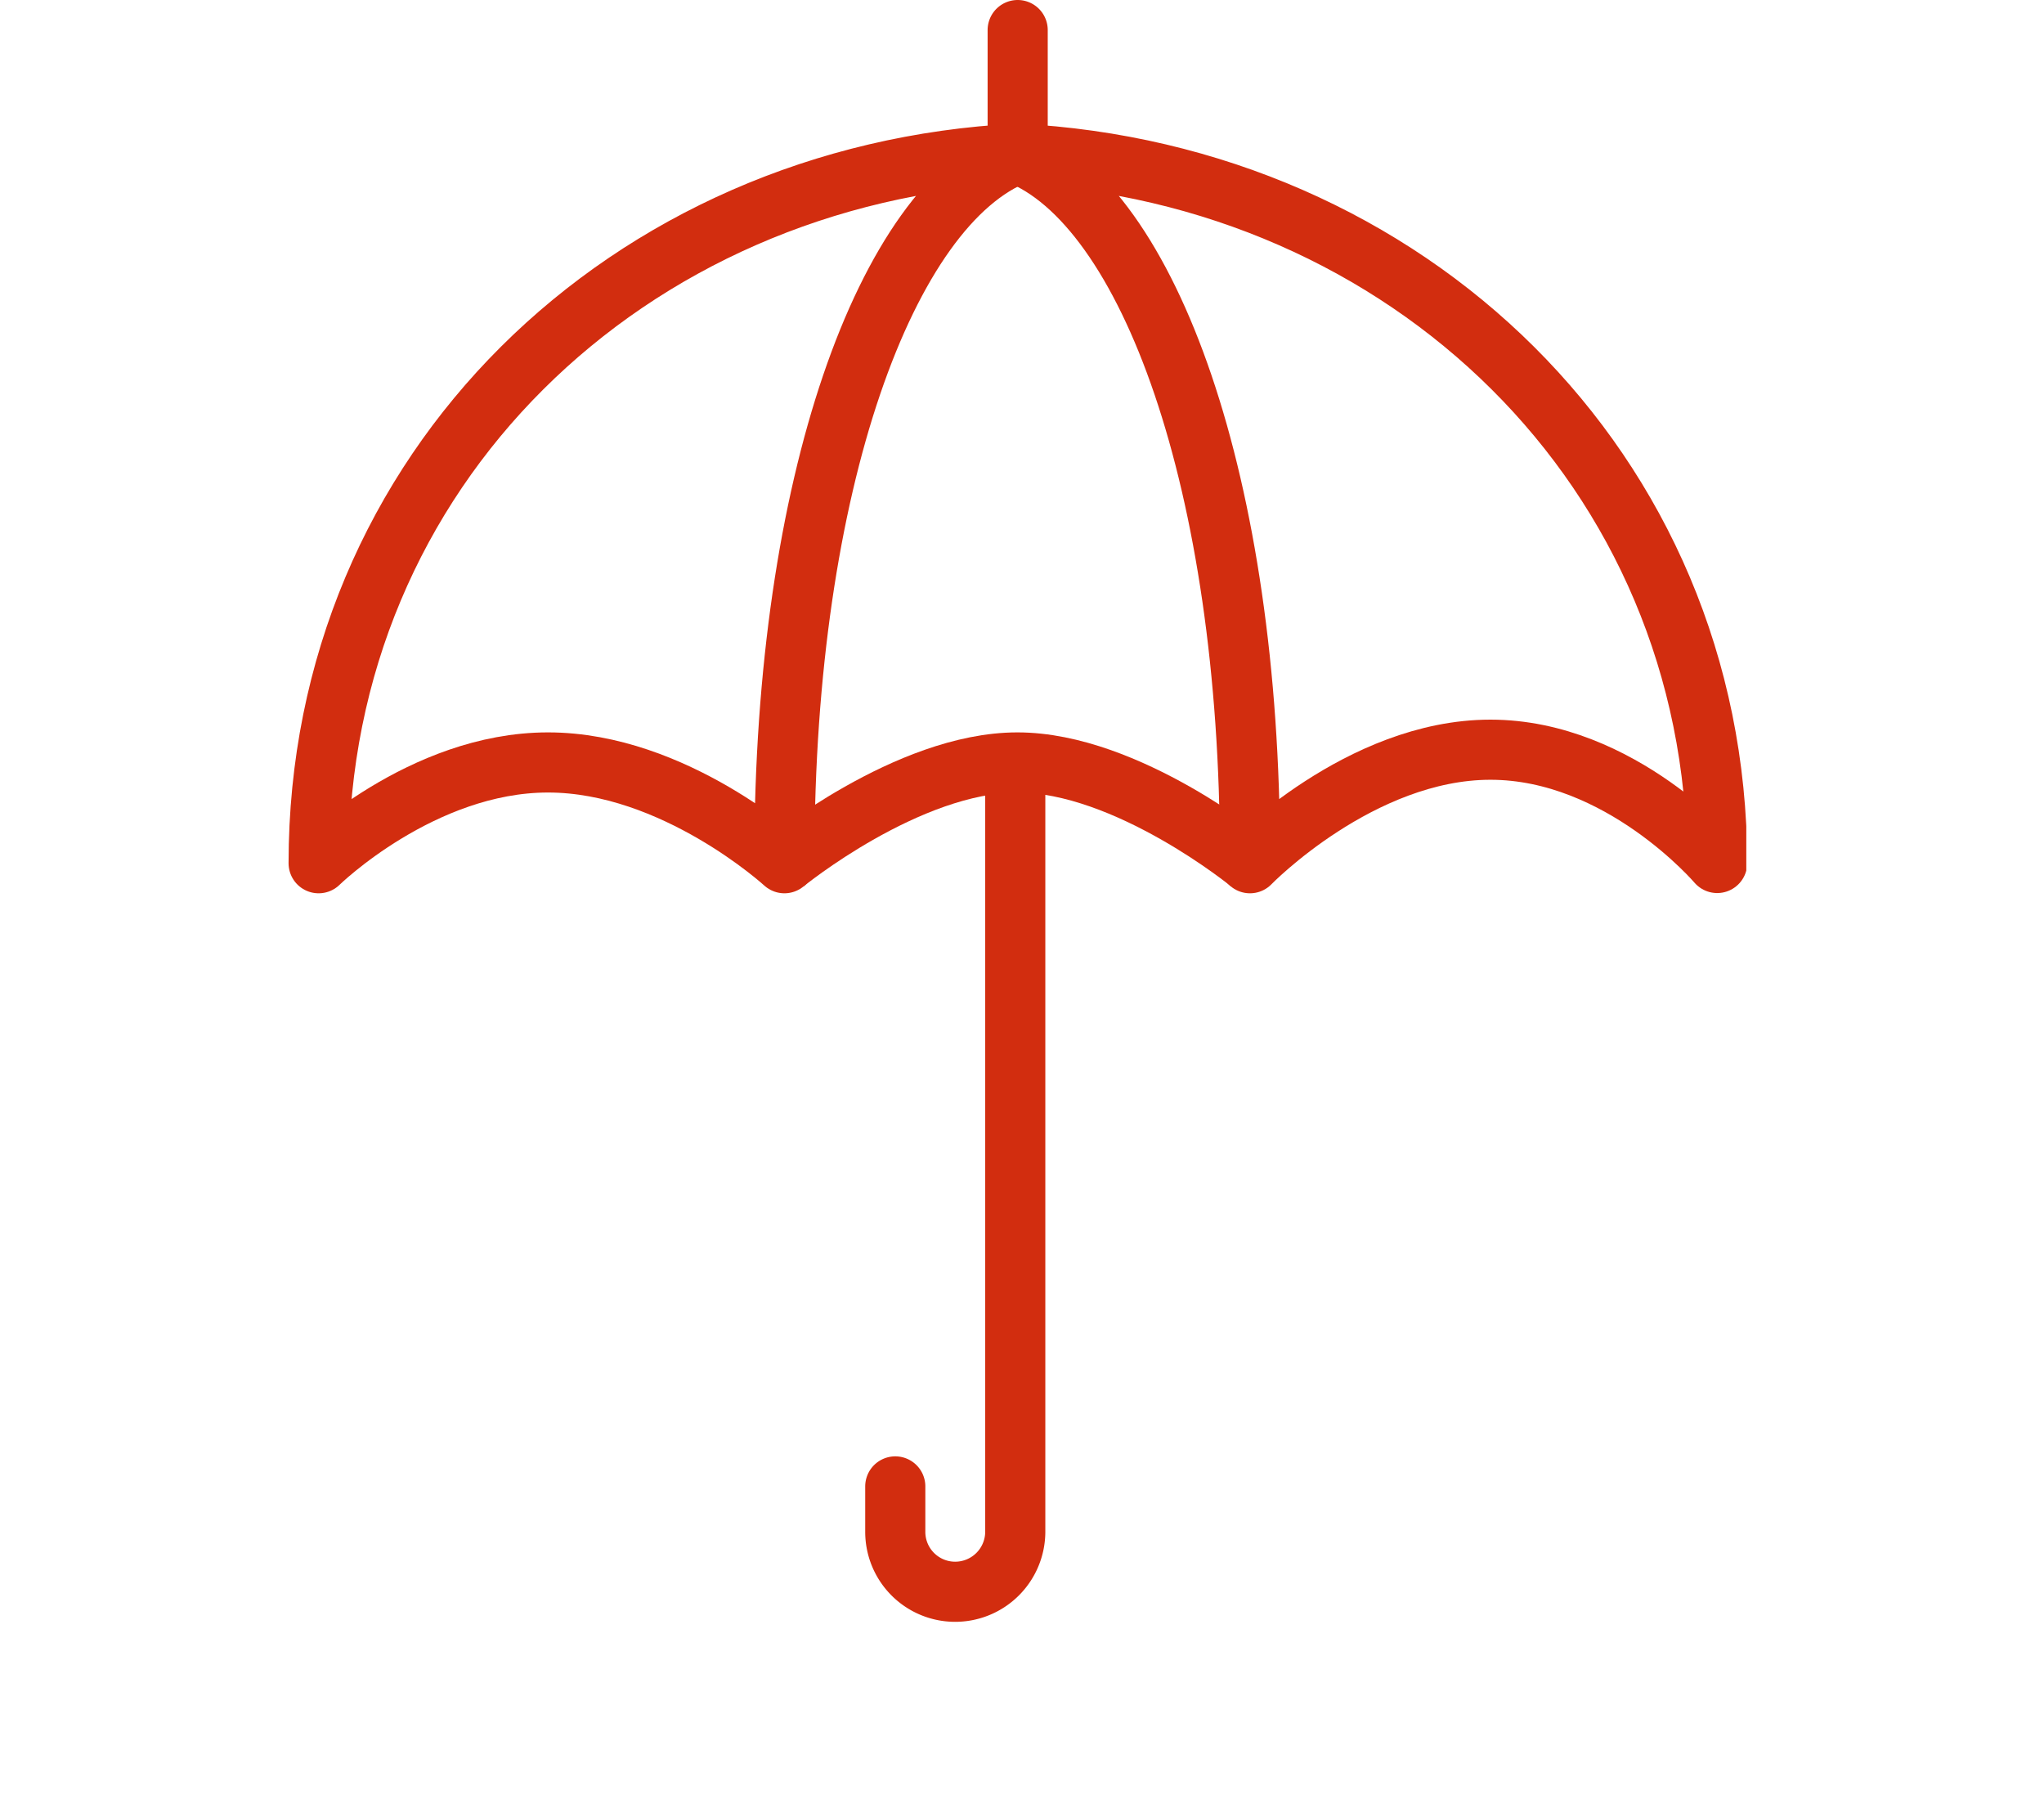 <svg width="85" height="75" fill="none" xmlns="http://www.w3.org/2000/svg"><g clip-path="url(#a)" stroke="#D22D0F" stroke-width="2.5" stroke-linejoin="round"><path d="M42.32 6.39c-16.19.82-29.07 13.11-29.07 29.5 0 0 4.28-4.19 9.54-4.19 5.26 0 9.83 4.19 9.83 4.19v-.27c0-15.47 4.22-27.11 9.7-29.23z"/><path d="M42.3 6.39c5.48 2.12 9.68 13.76 9.68 29.23v.27s4.58-4.72 10-4.72 9.43 4.71 9.43 4.71C71.37 19.51 58.49 7.21 42.3 6.39z"/><path d="M32.62 35.89s5.12-4.19 9.69-4.19c4.57 0 9.68 4.19 9.68 4.19"/><path d="M42.22 32.06v31M42.22 58.51v5.17a2.5 2.5 0 0 1-2.5 2.5v0a2.49 2.49 0 0 1-2.49-2.5V61.8M42.32 6.39V1.25" stroke-linecap="round"/></g><defs><clipPath id="a"><path fill="#fff" transform="translate(12)" d="M0 0h60.62v67.45H0z"/></clipPath></defs></svg>